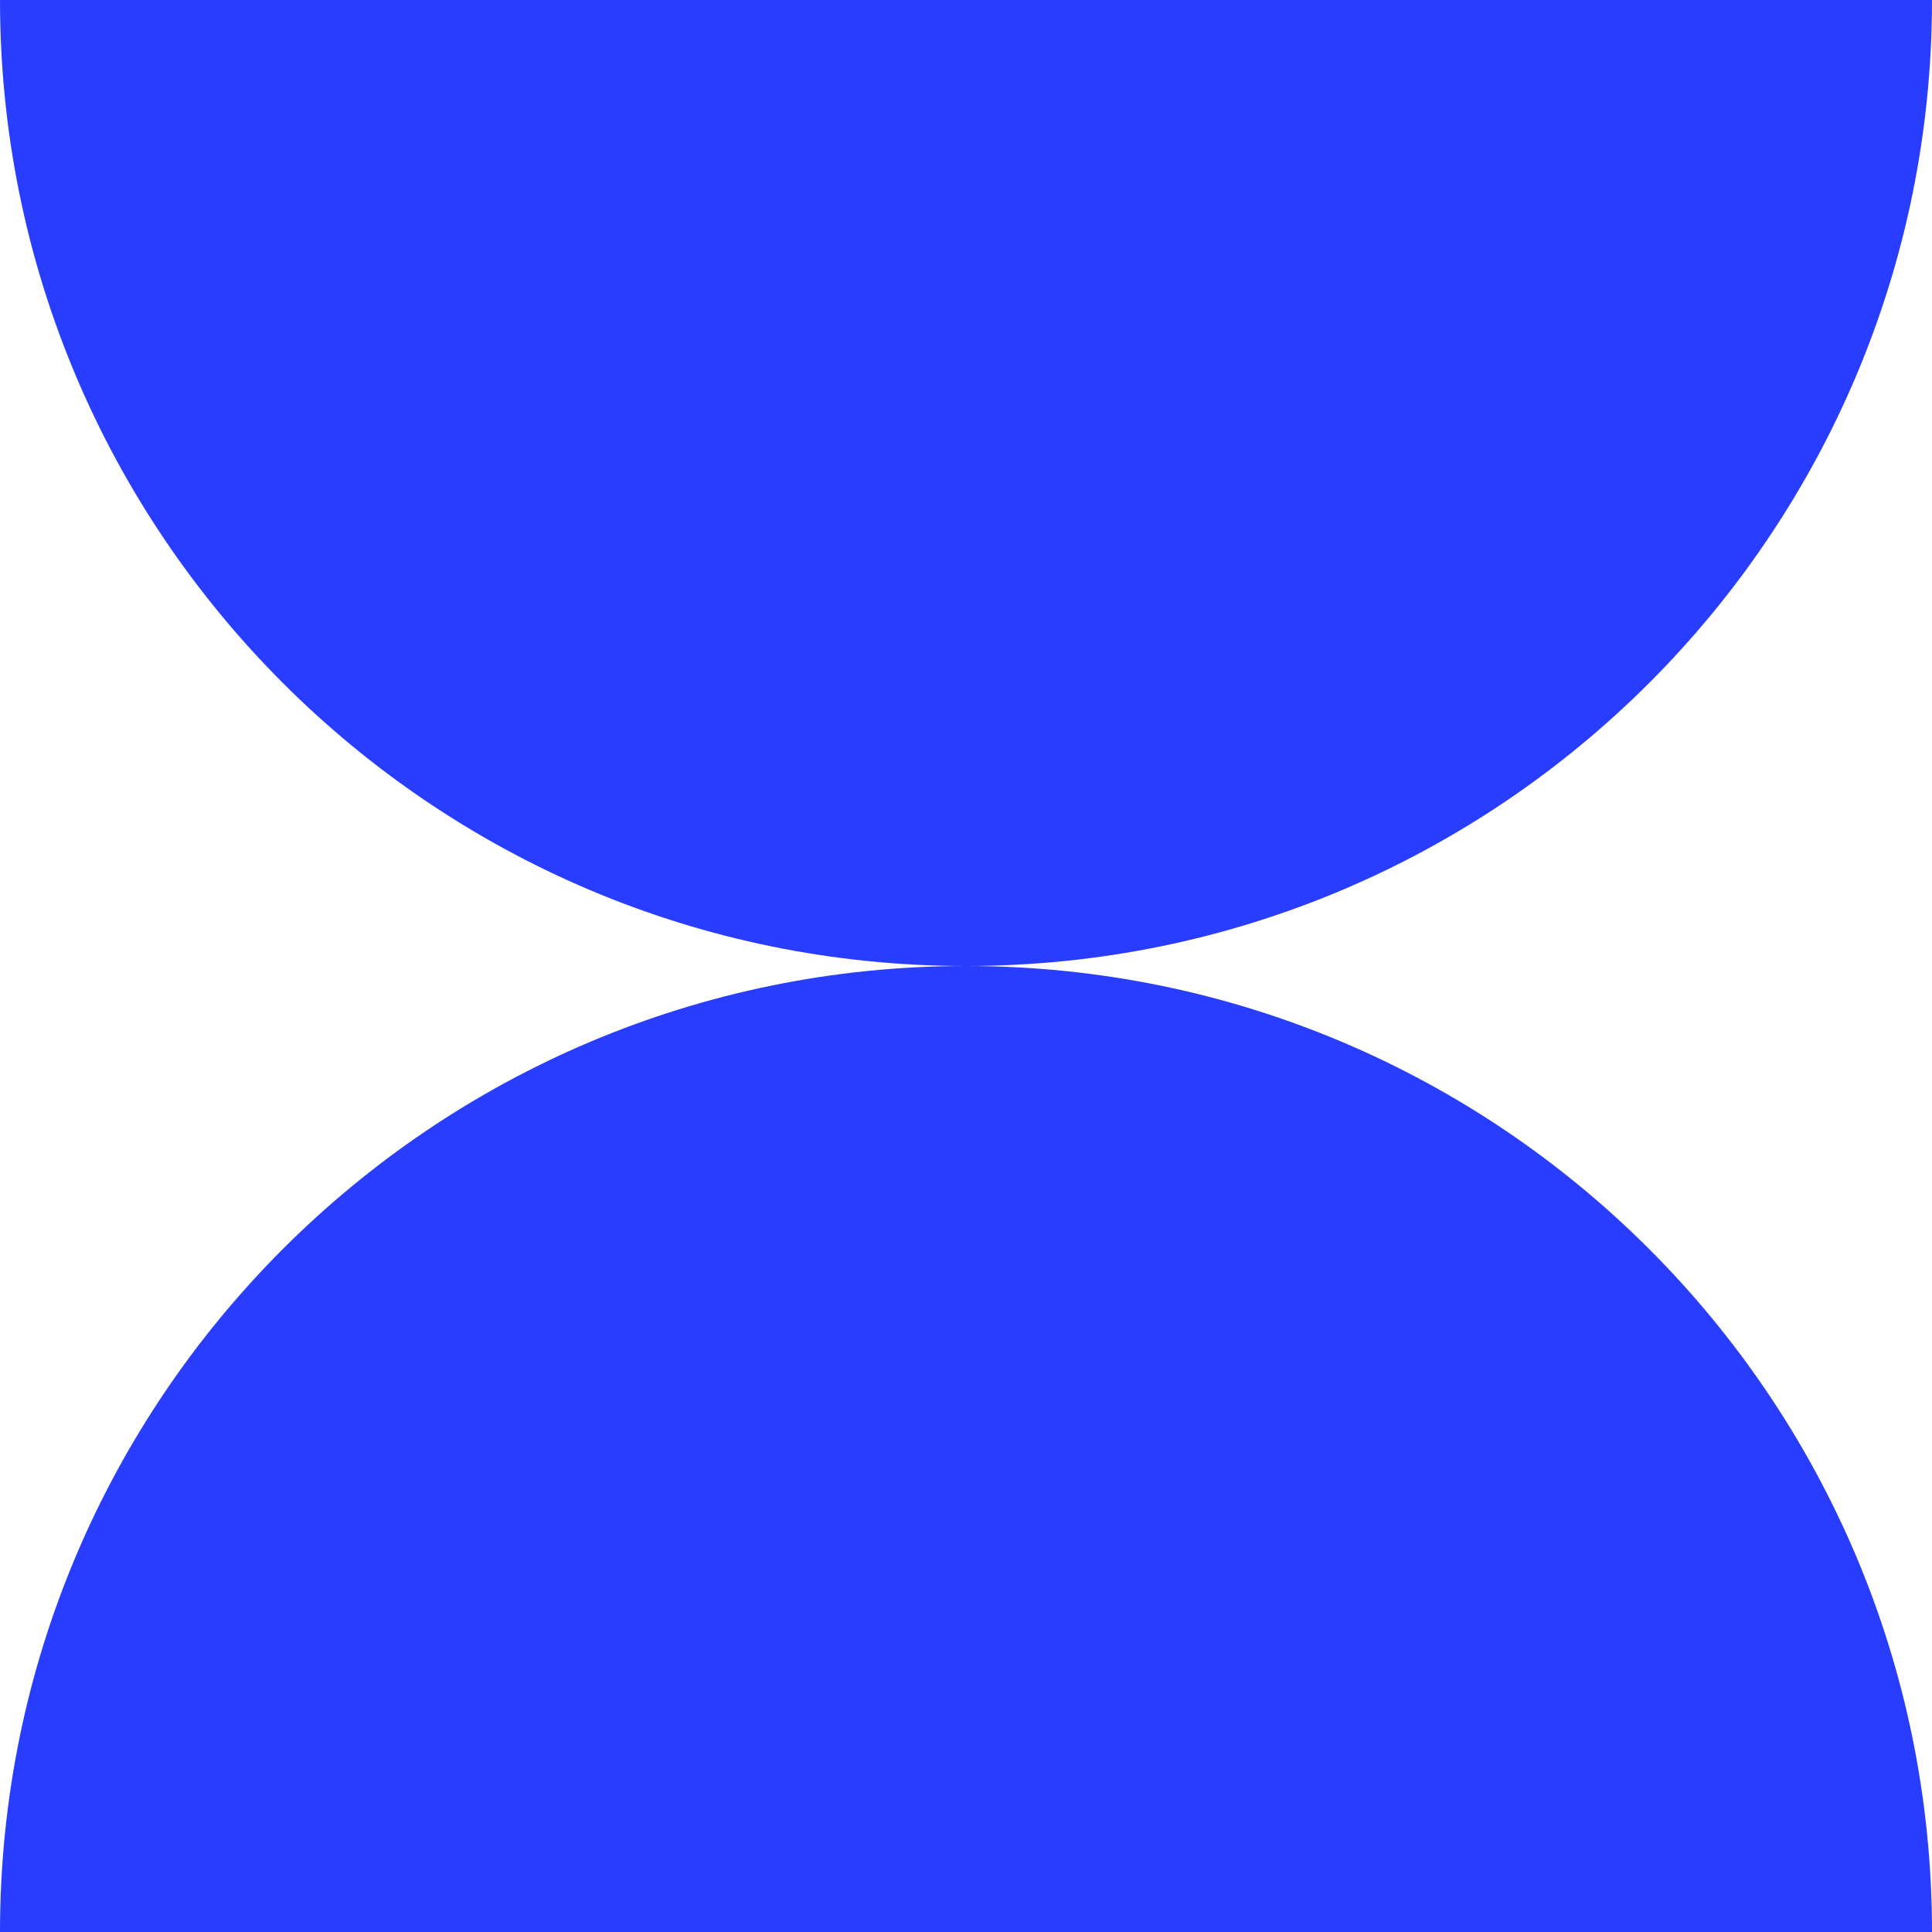 <svg width="314" height="314" viewBox="0 0 314 314" fill="none" xmlns="http://www.w3.org/2000/svg">
<g clip-path="url(#clip0_857_68)">
<path d="M314 314C314 227.292 243.708 157 157 157C70.292 157 0 227.292 0 314H314Z" fill="#283DFF"/>
<path d="M157 157C243.708 157 314 86.708 314 0H0C0 86.708 70.292 157 157 157Z" fill="#283DFF"/>
</g>
<defs>
<clipPath id="clip0_857_68">
<rect width="314" height="314" fill="white"/>
</clipPath>
</defs>
</svg>
